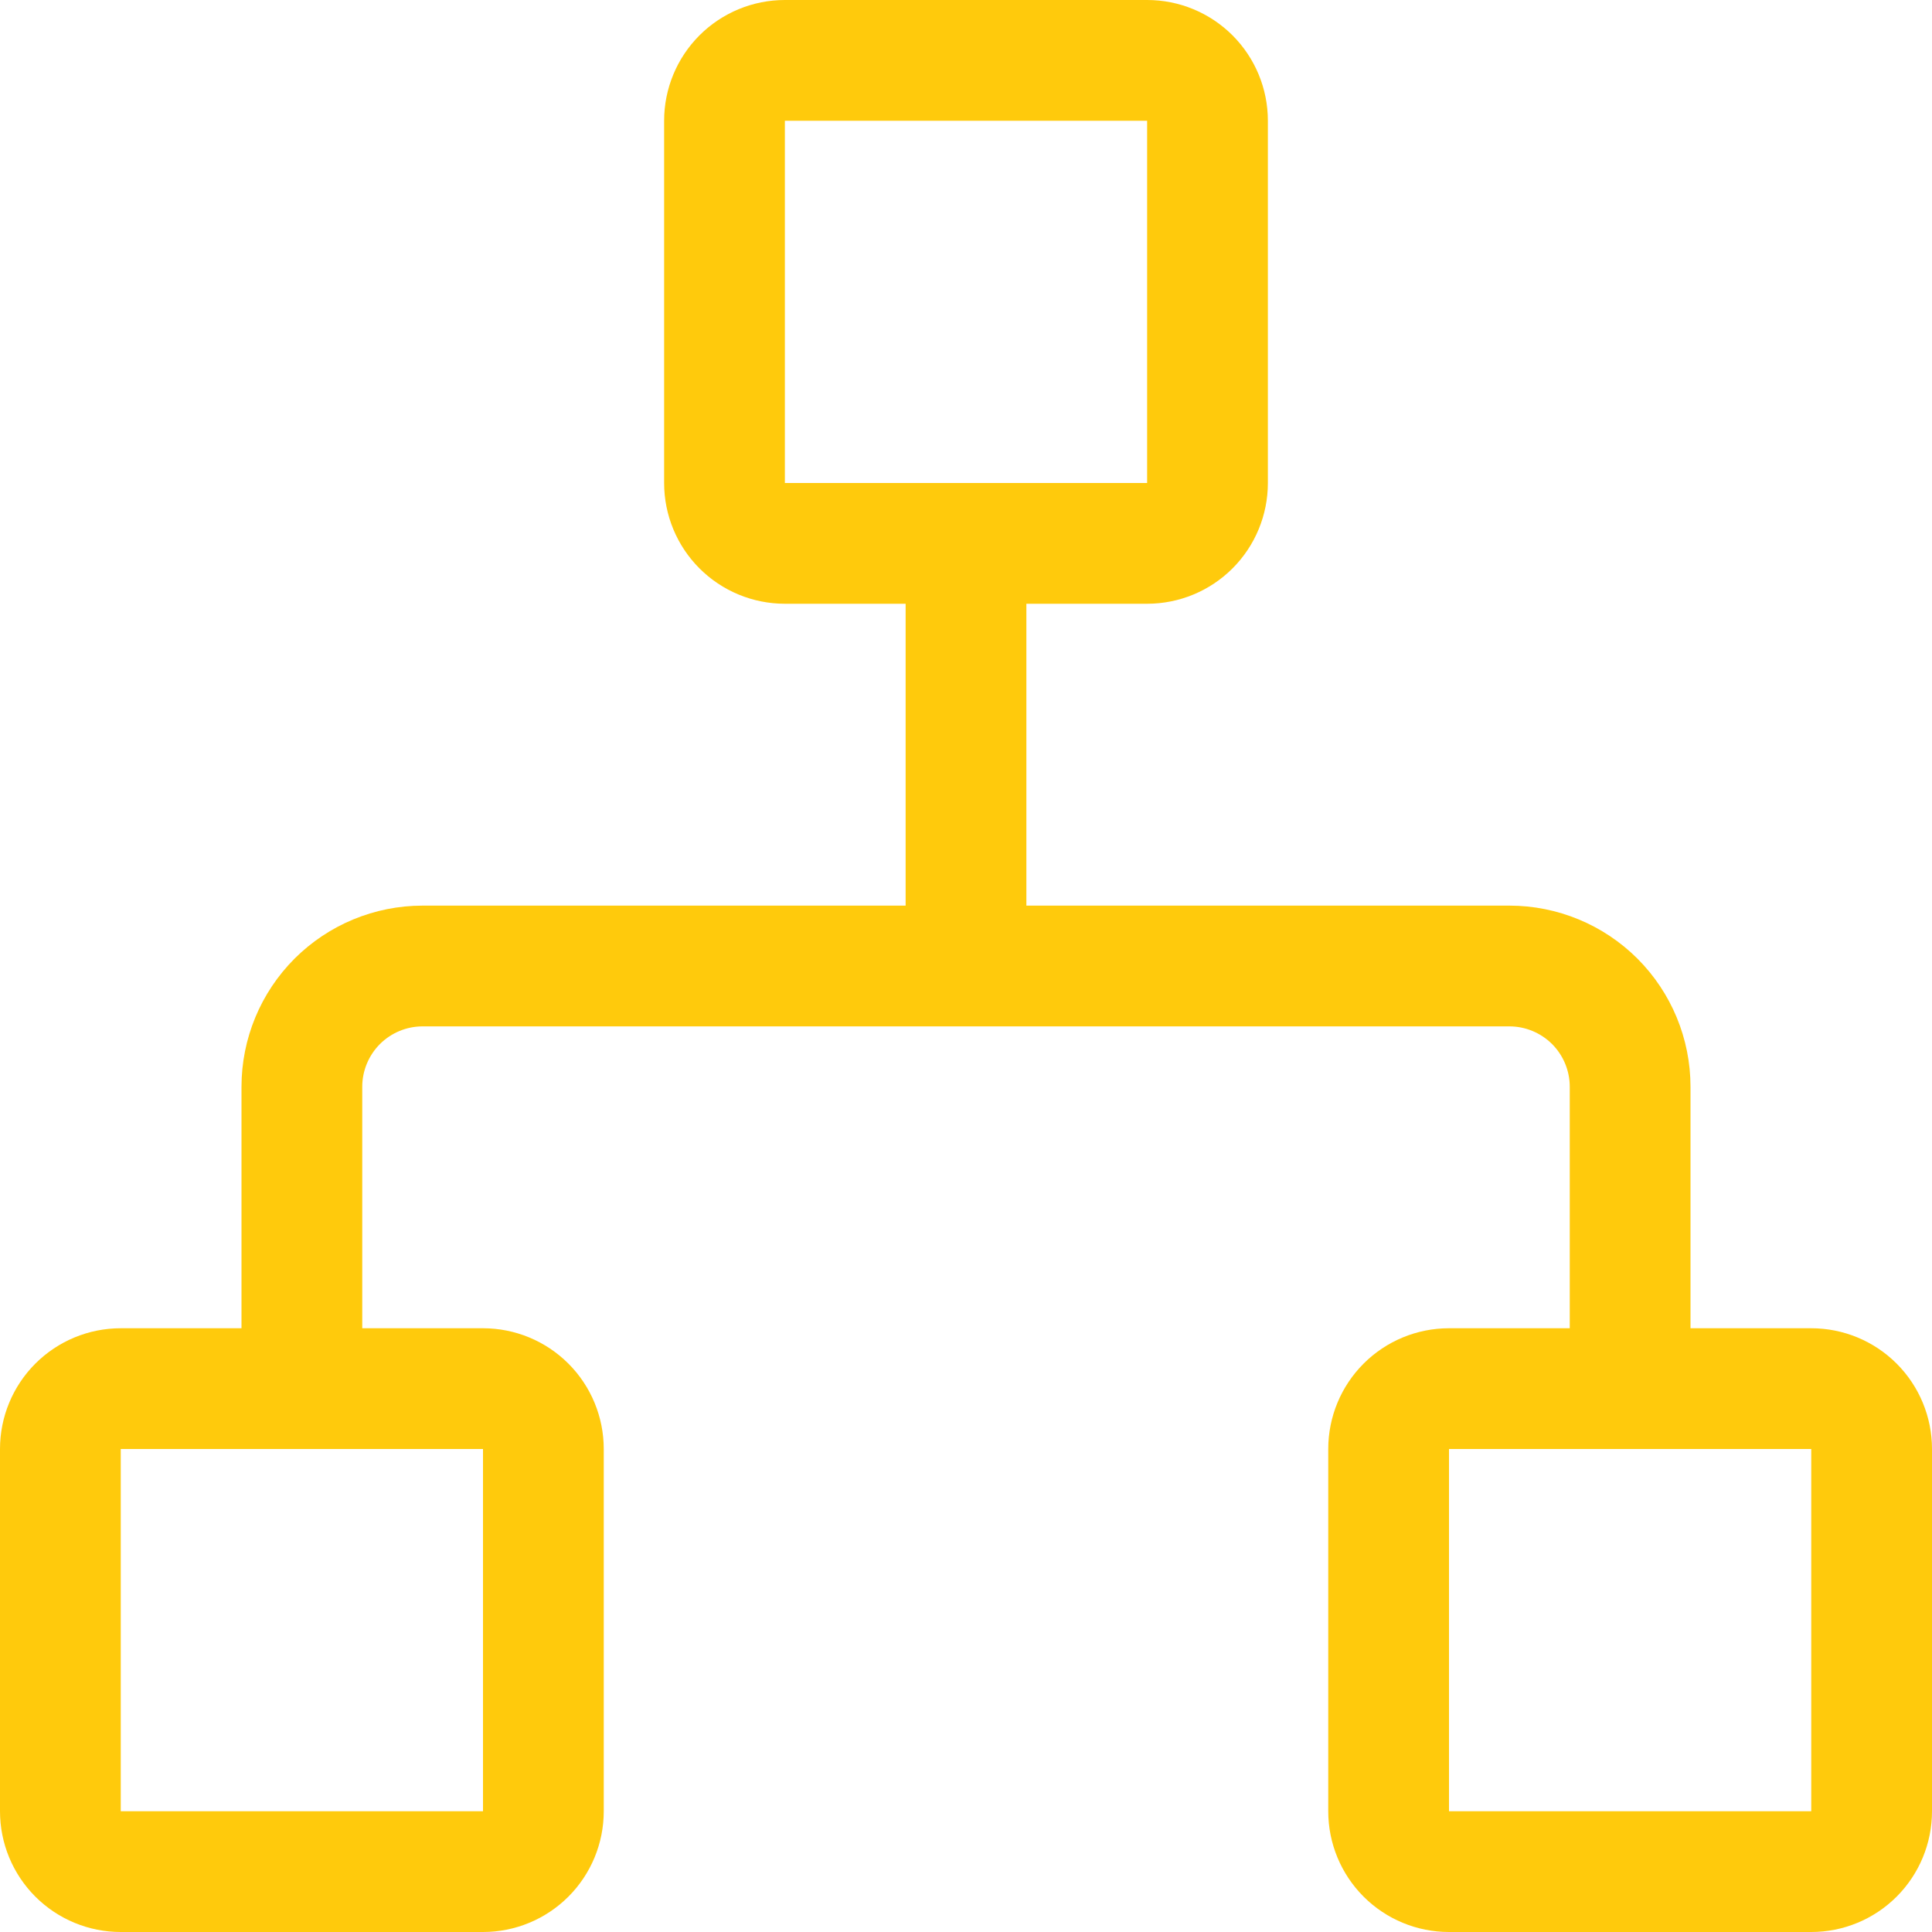 <svg width="40" height="40" viewBox="0 0 40 40" fill="none" xmlns="http://www.w3.org/2000/svg">
<path d="M37.5 27.5H35V22.5C35 21.505 34.605 20.552 33.902 19.848C33.198 19.145 32.245 18.75 31.25 18.75H21.25V12.5H23.75C24.413 12.5 25.049 12.237 25.518 11.768C25.987 11.299 26.25 10.663 26.25 10V2.5C26.25 1.837 25.987 1.201 25.518 0.732C25.049 0.263 24.413 0 23.75 0L16.25 0C15.587 0 14.951 0.263 14.482 0.732C14.013 1.201 13.75 1.837 13.75 2.5V10C13.75 10.663 14.013 11.299 14.482 11.768C14.951 12.237 15.587 12.5 16.25 12.5H18.75V18.75H8.75C7.755 18.75 6.802 19.145 6.098 19.848C5.395 20.552 5 21.505 5 22.5V27.5H2.5C1.837 27.5 1.201 27.763 0.732 28.232C0.263 28.701 0 29.337 0 30L0 37.5C0 38.163 0.263 38.799 0.732 39.268C1.201 39.737 1.837 40 2.5 40H10C10.663 40 11.299 39.737 11.768 39.268C12.237 38.799 12.5 38.163 12.5 37.5V30C12.5 29.337 12.237 28.701 11.768 28.232C11.299 27.763 10.663 27.5 10 27.5H7.5V22.5C7.5 22.169 7.632 21.851 7.866 21.616C8.101 21.382 8.418 21.25 8.75 21.25H31.25C31.581 21.25 31.899 21.382 32.134 21.616C32.368 21.851 32.5 22.169 32.5 22.5V27.5H30C29.337 27.5 28.701 27.763 28.232 28.232C27.763 28.701 27.5 29.337 27.5 30V37.5C27.5 38.163 27.763 38.799 28.232 39.268C28.701 39.737 29.337 40 30 40H37.5C38.163 40 38.799 39.737 39.268 39.268C39.737 38.799 40 38.163 40 37.5V30C40 29.337 39.737 28.701 39.268 28.232C38.799 27.763 38.163 27.5 37.5 27.5ZM16.25 10V2.5H23.75V10H16.25ZM10 30V37.5H2.5V30H10ZM37.5 37.5H30V30H37.5V37.5Z" fill="#FFCA0C"/>
</svg>
